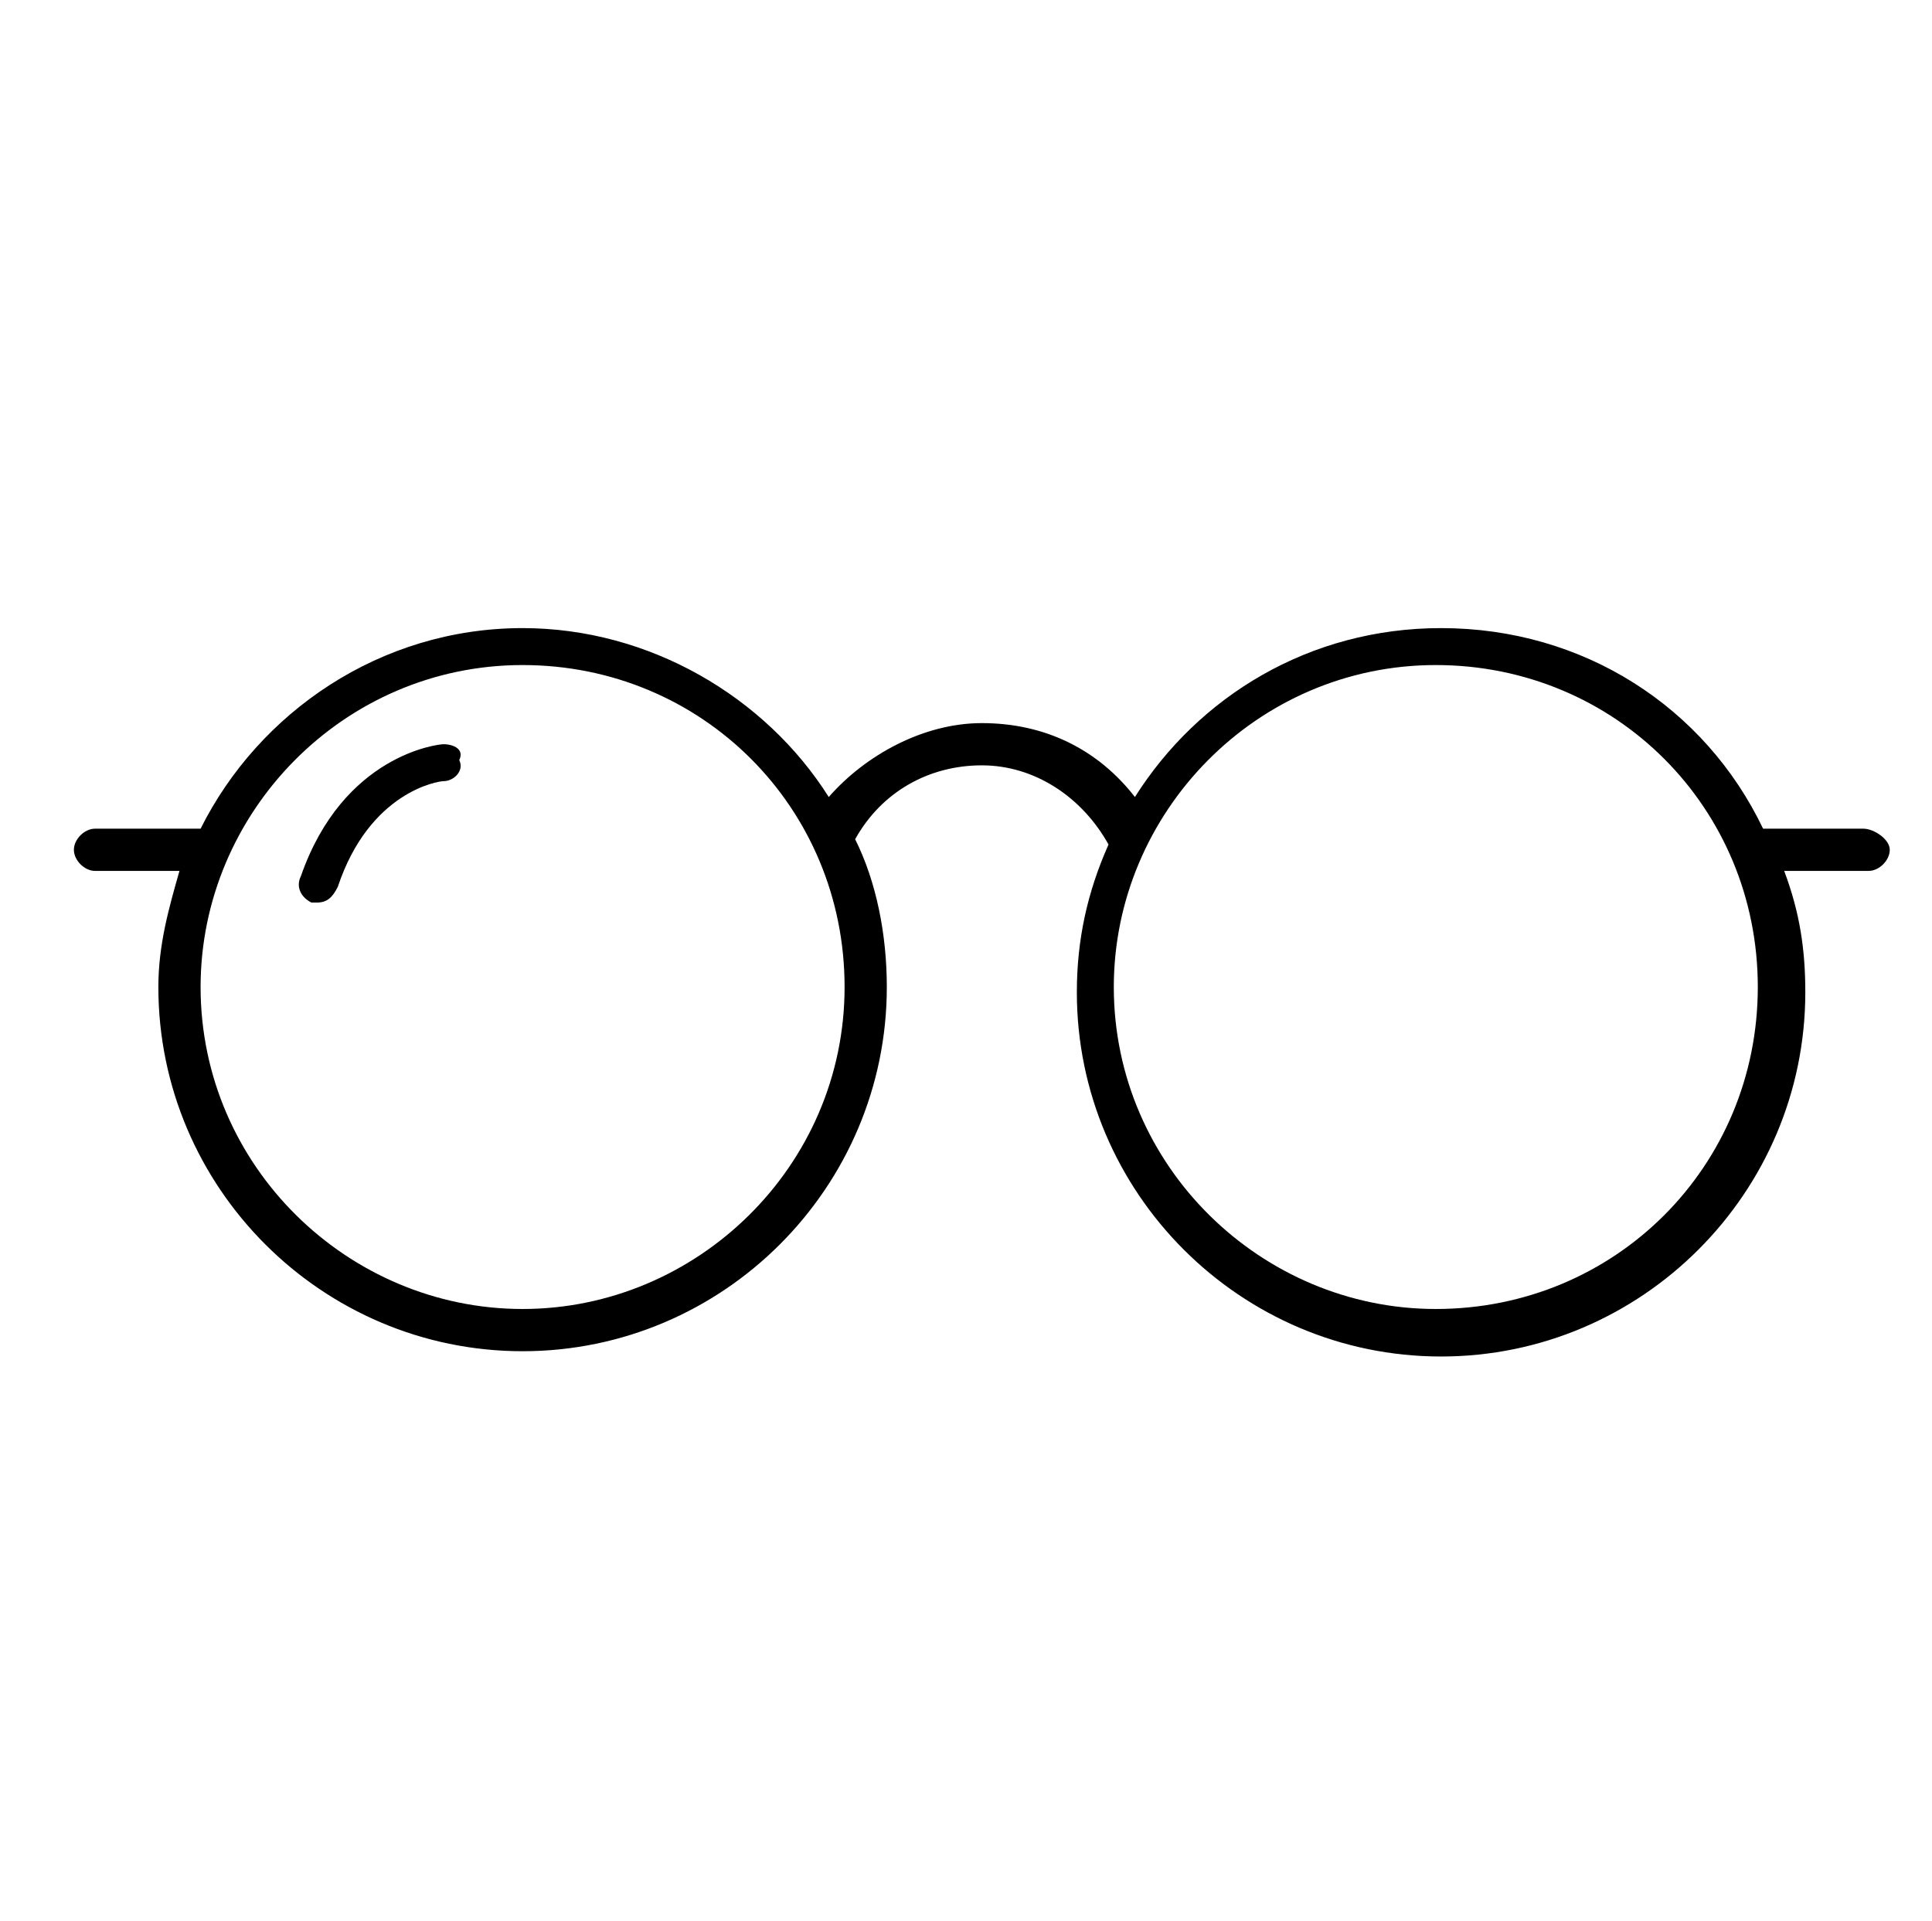 <?xml version="1.0" encoding="UTF-8"?>
<svg xmlns="http://www.w3.org/2000/svg" xml:space="preserve" viewBox="0 0 36.6 36.4" fill="currentColor">
	<path d="M8.4 14.1c-.1 0-1.9.2-2.7 2.5-.1.2 0 .4.2.5H6c.2 0 .3-.1.4-.3.6-1.8 1.9-2 2-2 .2 0 .4-.2.3-.4.1-.2-.1-.3-.3-.3z"></path>
	<path d="M35.3 15.7h-1.9c-1.1-2.3-3.4-3.8-6.1-3.8-2.5 0-4.6 1.3-5.8 3.2-.7-.9-1.7-1.4-2.9-1.4-1.1 0-2.2.6-2.9 1.4-1.2-1.9-3.4-3.2-5.8-3.2-2.7 0-5 1.6-6.1 3.8h-2c-.2 0-.4.2-.4.4s.2.4.4.4h1.6c-.2.7-.4 1.4-.4 2.2 0 3.8 3.1 6.9 6.9 6.9 3.8 0 6.9-3.1 6.9-6.9 0-1-.2-2-.6-2.8.5-.9 1.4-1.4 2.4-1.4s1.9.6 2.4 1.5c-.4.9-.6 1.8-.6 2.8 0 3.8 3.1 6.9 6.9 6.9s6.9-3.1 6.9-6.9c0-.8-.1-1.5-.4-2.3h1.6c.2 0 .4-.2.4-.4s-.3-.4-.5-.4zM9.9 24.8c-3.3 0-6.1-2.7-6.1-6.1 0-3.3 2.7-6.1 6.1-6.1s6.1 2.7 6.1 6.1c0 3.4-2.8 6.1-6.1 6.1zm17.3 0c-3.3 0-6.1-2.7-6.1-6.1 0-3.3 2.7-6.1 6.1-6.1s6.1 2.7 6.1 6.1c0 3.4-2.7 6.1-6.1 6.1z"></path>
</svg>
